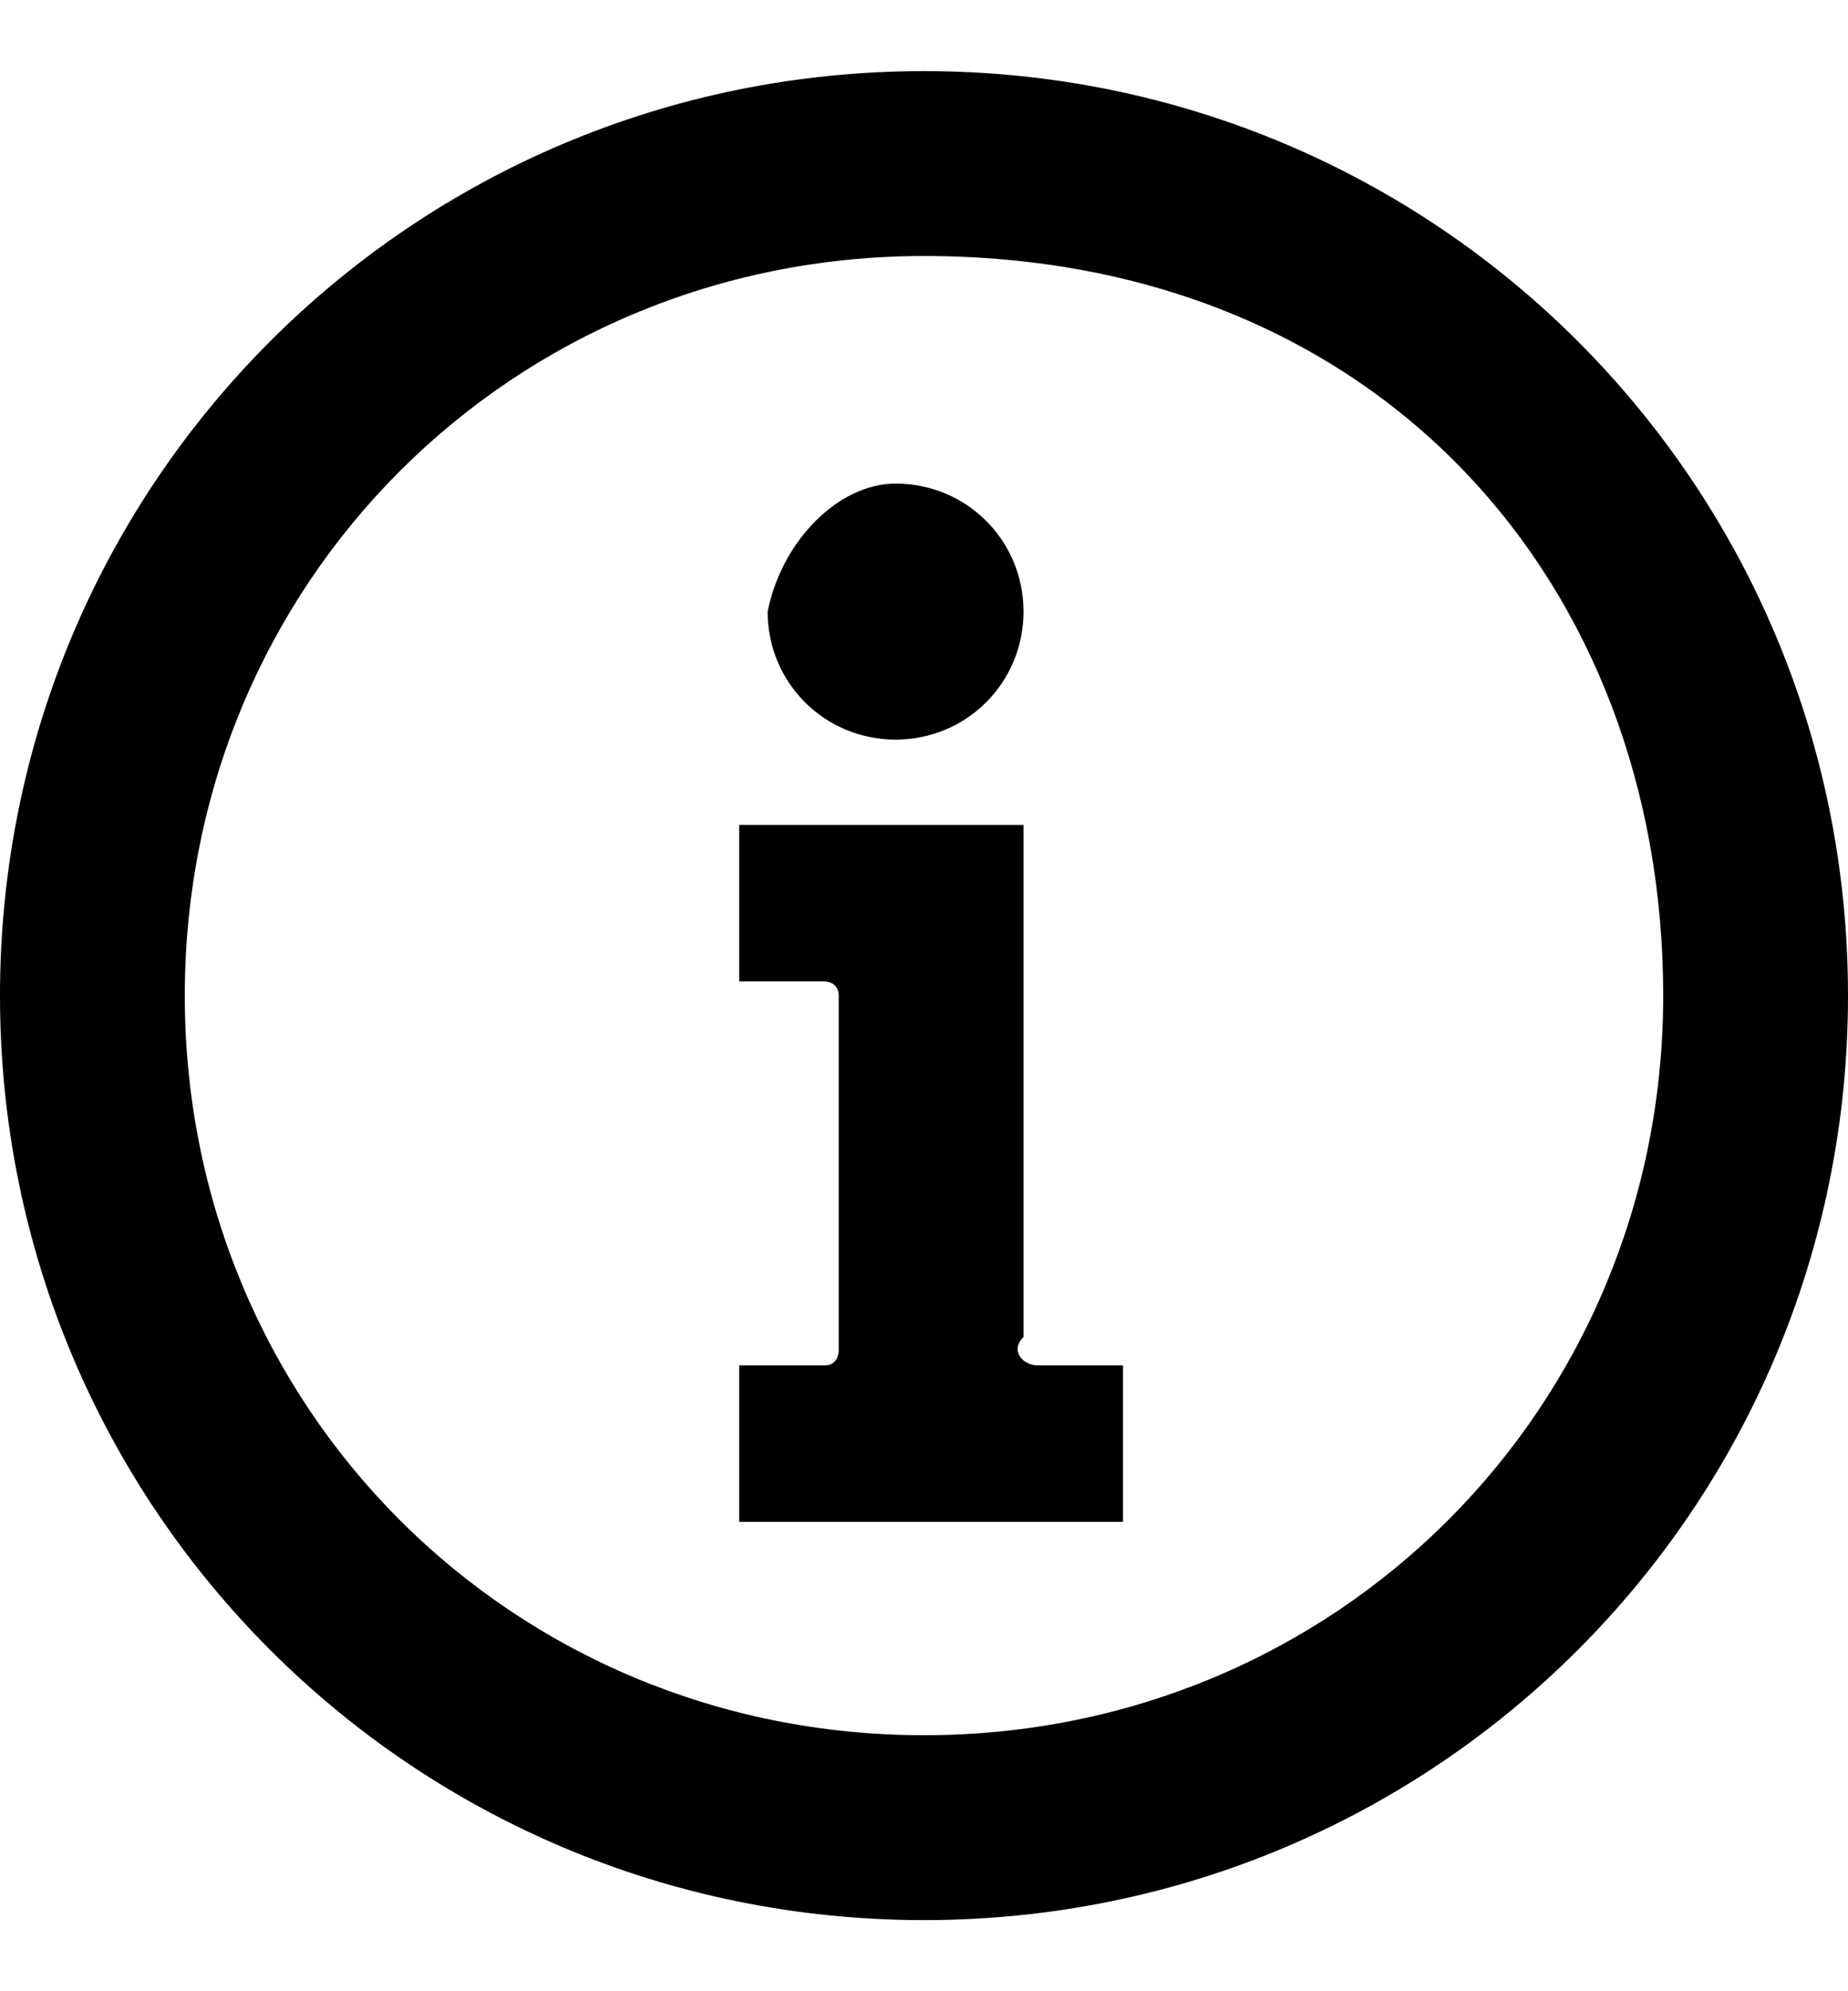 <svg width="13" height="14" fill="none" xmlns="http://www.w3.org/2000/svg"><g clip-path="url(#clip0_82_47)" fill="#000"><path d="M6.5 0.5C10.1 0.5 13 3.4 13 7C13 10.6 10.1 13.5 6.5 13.5C2.9 13.5 0 10.6 0 7C0 3.4 2.9 0.5 6.5 0.5ZM6.5 1.8C3.6 1.8 1.3 4.1 1.3 7C1.3 9.9 3.6 12.2 6.5 12.2C9.4 12.2 11.7 9.9 11.7 7C11.7 4.1 9.7 1.8 6.5 1.8Z"/><path fill-rule="evenodd" clip-rule="evenodd" d="M7.3 9.6H7.9V10.7H5.2V9.6H5.8C5.9 9.6 5.9 9.5 5.9 9.5V7C5.9 6.9 5.8 6.9 5.8 6.9H5.2V5.8H7.2V9.4C7.1 9.5 7.2 9.6 7.3 9.6zM6.3 3.4C6.8 3.4 7.2 3.8 7.2 4.3 7.2 4.8 6.8 5.2 6.3 5.2 5.8 5.2 5.4 4.8 5.4 4.3 5.5 3.8 5.9 3.4 6.3 3.4z"/></g><defs><clipPath id="clip0_82_47"><path fill="#fff" d="M0 0H13V14H0z"/></clipPath></defs></svg>
